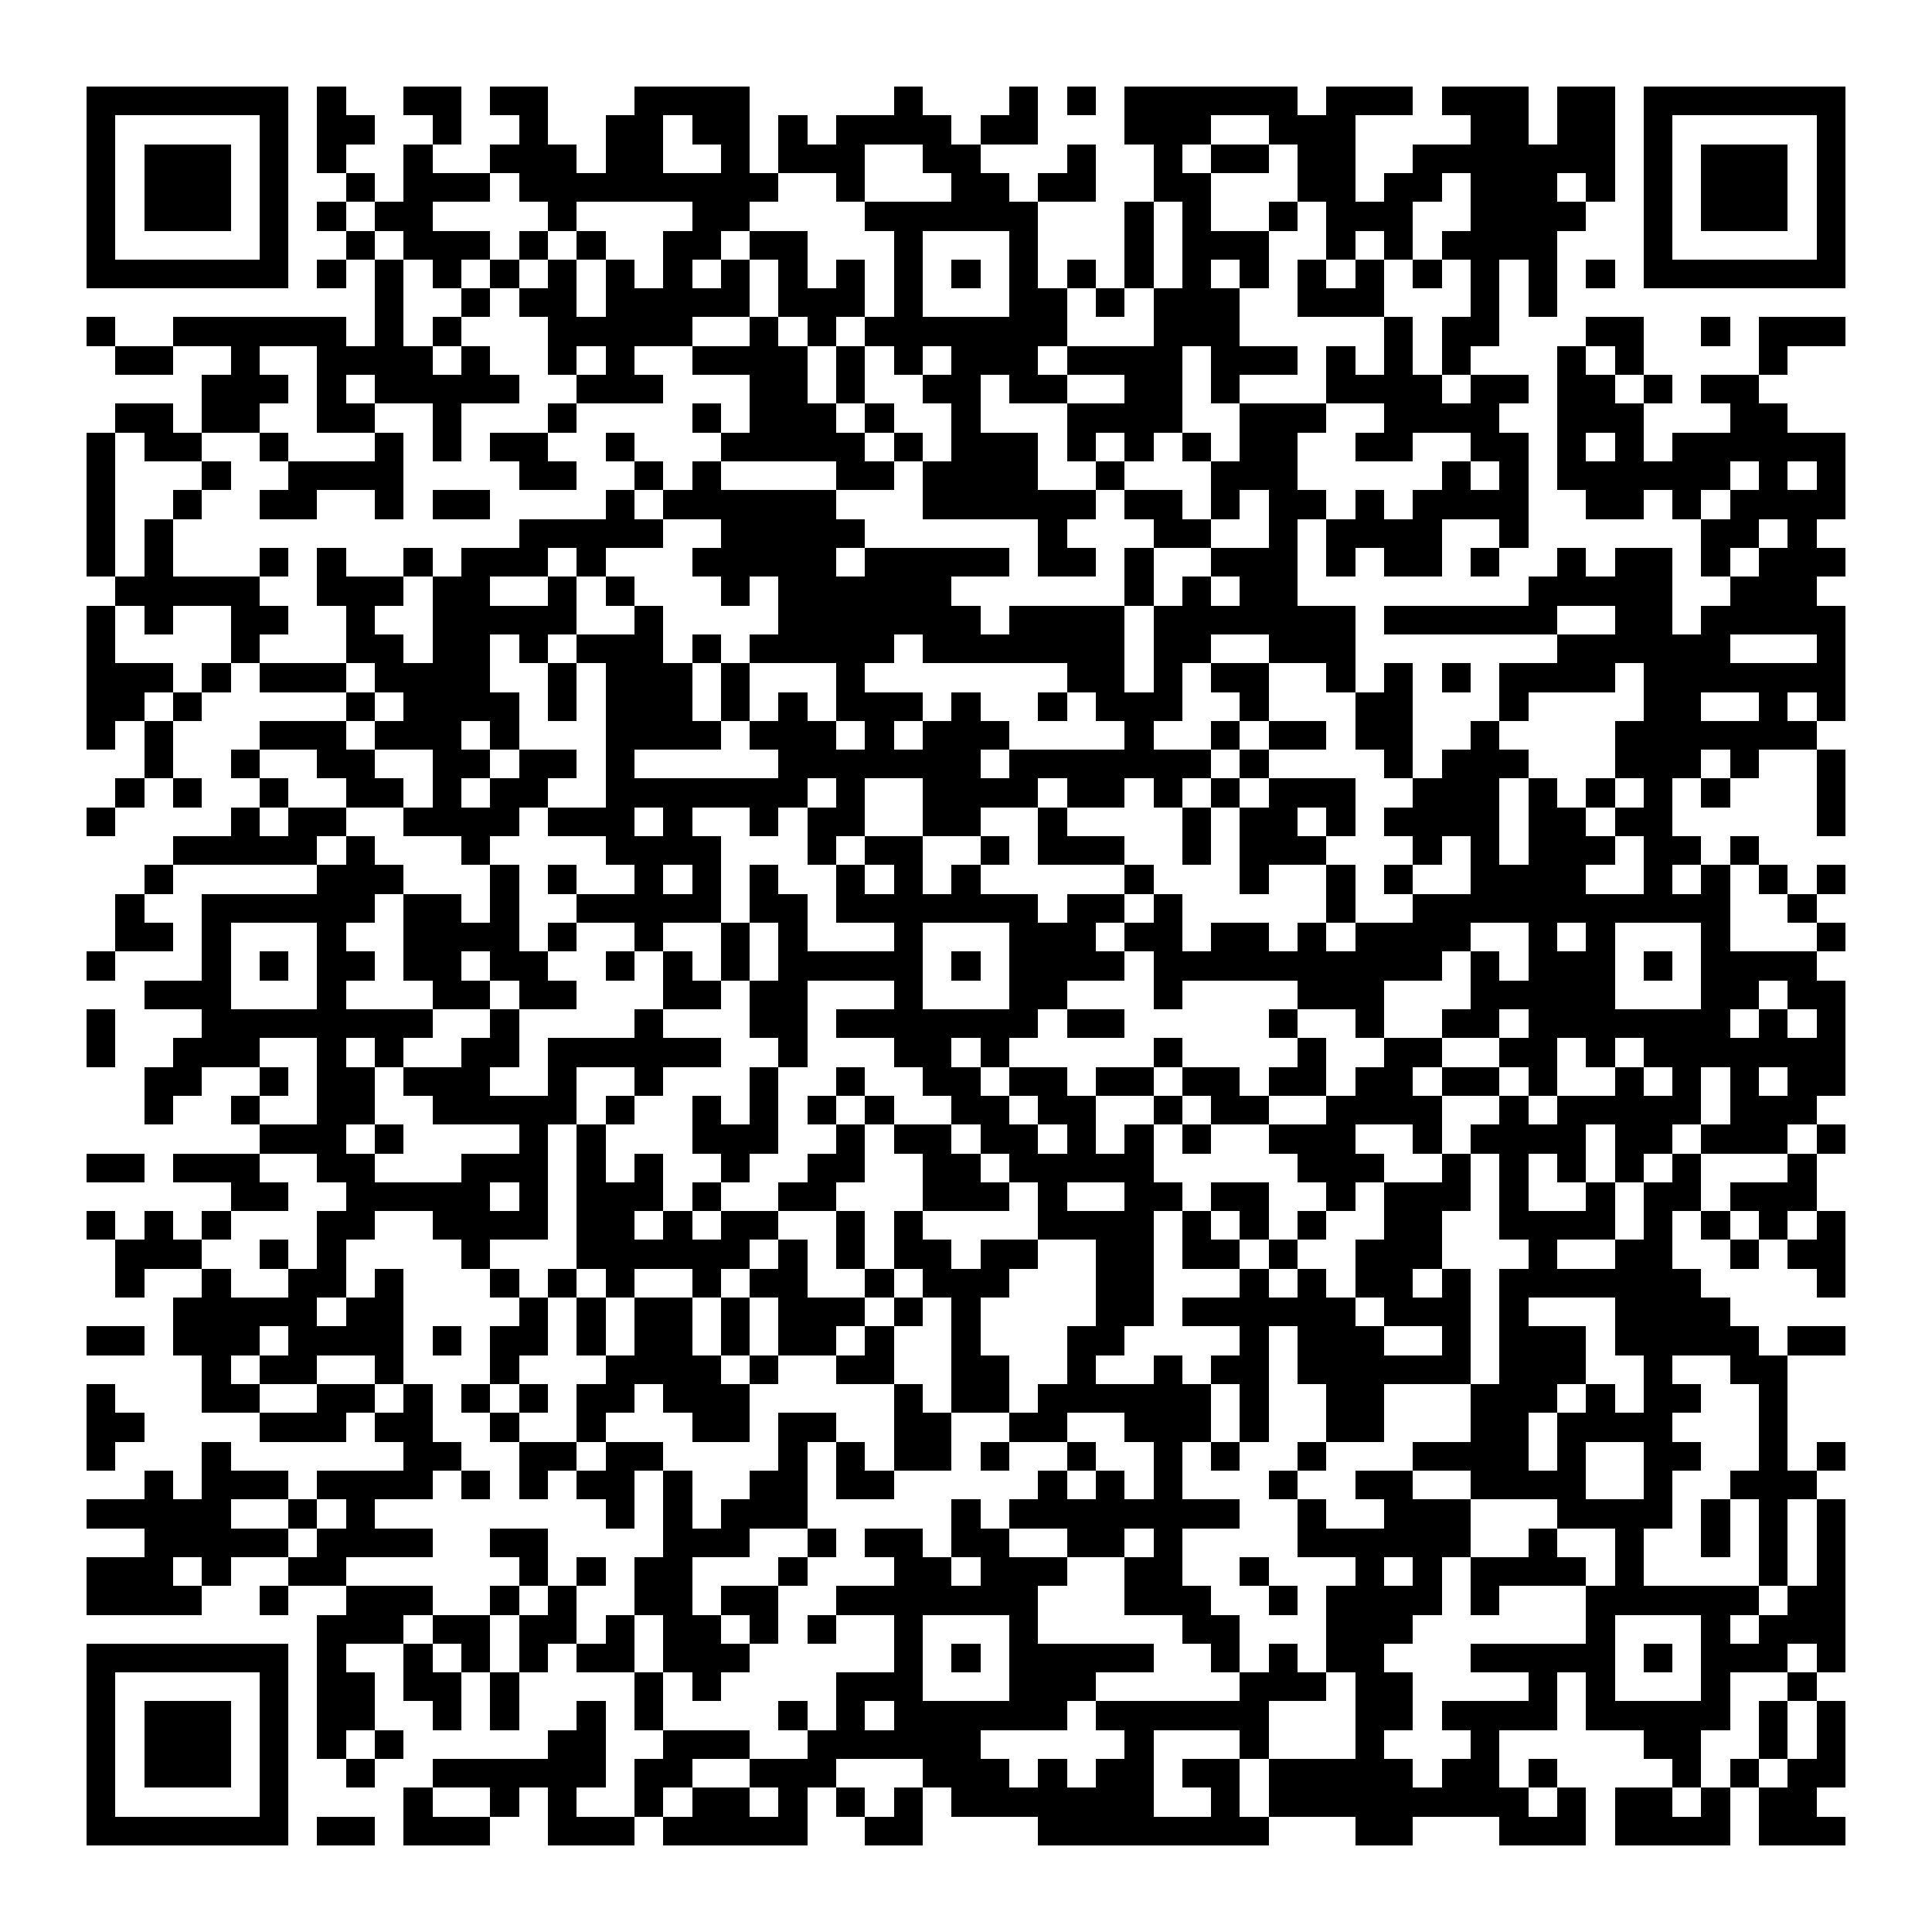 <svg xmlns="http://www.w3.org/2000/svg" viewBox="0 0 1005 1005" shape-rendering="crispEdges">
  <path fill="#ffffff" d="M0 0h1005v1005H0z"></path>
  <path fill="#000000" d="M45 45h105v15H45zm120 0h15v15h-15zm45 0h30v15h-30zm45 0h30v15h-30zm75 0h60v15h-60zm135 0h15v15h-15zm60 0h15v15h-15zm30 0h15v15h-15zm30 0h90v15h-90zm105 0h45v15h-45zm60 0h45v15h-45zm60 0h30v15h-30zm45 0h105v15H855zM45 60h15v15H45zm90 0h15v15h-15zm30 0h30v15h-30zm60 0h15v15h-15zm45 0h15v15h-15zm45 0h30v15h-30zm45 0h30v15h-30zm45 0h15v15h-15zm30 0h60v15h-60zm75 0h30v15h-30zm75 0h45v15h-45zm75 0h45v15h-45zm105 0h30v15h-30zm45 0h30v15h-30zm45 0h15v15h-15zm90 0h15v15h-15zM45 75h15v15H45zm30 0h45v15H75zm60 0h15v15h-15zm30 0h15v15h-15zm45 0h15v15h-15zm45 0h45v15h-45zm60 0h30v15h-30zm60 0h15v15h-15zm30 0h45v15h-45zm75 0h30v15h-30zm75 0h15v15h-15zm45 0h15v15h-15zm30 0h30v15h-30zm45 0h30v15h-30zm60 0h105v15H735zm120 0h15v15h-15zm30 0h45v15h-45zm60 0h15v15h-15zM45 90h15v15H45zm30 0h45v15H75zm60 0h15v15h-15zm45 0h15v15h-15zm30 0h45v15h-45zm60 0h135v15H270zm165 0h15v15h-15zm60 0h30v15h-30zm45 0h30v15h-30zm60 0h30v15h-30zm75 0h30v15h-30zm45 0h30v15h-30zm45 0h45v15h-45zm60 0h15v15h-15zm30 0h15v15h-15zm30 0h45v15h-45zm60 0h15v15h-15zM45 105h15v15H45zm30 0h45v15H75zm60 0h15v15h-15zm30 0h15v15h-15zm30 0h30v15h-30zm90 0h15v15h-15zm75 0h30v15h-30zm90 0h90v15h-90zm135 0h15v15h-15zm30 0h15v15h-15zm45 0h15v15h-15zm30 0h45v15h-45zm75 0h60v15h-60zm90 0h15v15h-15zm30 0h45v15h-45zm60 0h15v15h-15zM45 120h15v15H45zm90 0h15v15h-15zm45 0h15v15h-15zm30 0h45v15h-45zm60 0h15v15h-15zm30 0h15v15h-15zm45 0h30v15h-30zm45 0h30v15h-30zm75 0h15v15h-15zm60 0h15v15h-15zm60 0h15v15h-15zm30 0h45v15h-45zm75 0h15v15h-15zm30 0h15v15h-15zm30 0h60v15h-60zm105 0h15v15h-15zm90 0h15v15h-15zM45 135h105v15H45zm120 0h15v15h-15zm30 0h15v15h-15zm30 0h15v15h-15zm30 0h15v15h-15zm30 0h15v15h-15zm30 0h15v15h-15zm30 0h15v15h-15zm30 0h15v15h-15zm30 0h15v15h-15zm30 0h15v15h-15zm30 0h15v15h-15zm30 0h15v15h-15zm30 0h15v15h-15zm30 0h15v15h-15zm30 0h15v15h-15zm30 0h15v15h-15zm30 0h15v15h-15zm30 0h15v15h-15zm30 0h15v15h-15zm30 0h15v15h-15zm30 0h15v15h-15zm30 0h15v15h-15zm30 0h15v15h-15zm30 0h105v15H855zM195 150h15v15h-15zm45 0h15v15h-15zm30 0h30v15h-30zm45 0h75v15h-75zm90 0h45v15h-45zm60 0h15v15h-15zm60 0h30v15h-30zm45 0h15v15h-15zm30 0h45v15h-45zm75 0h45v15h-45zm90 0h15v15h-15zm30 0h15v15h-15zM45 165h15v15H45zm45 0h90v15H90zm105 0h15v15h-15zm30 0h15v15h-15zm60 0h75v15h-75zm105 0h15v15h-15zm30 0h15v15h-15zm30 0h105v15H450zm150 0h45v15h-45zm120 0h15v15h-15zm30 0h30v15h-30zm75 0h30v15h-30zm60 0h15v15h-15zm30 0h45v15h-45zM60 180h30v15H60zm60 0h15v15h-15zm45 0h60v15h-60zm75 0h15v15h-15zm45 0h15v15h-15zm30 0h15v15h-15zm45 0h60v15h-60zm75 0h15v15h-15zm30 0h15v15h-15zm30 0h45v15h-45zm60 0h60v15h-60zm75 0h45v15h-45zm60 0h15v15h-15zm30 0h15v15h-15zm30 0h15v15h-15zm60 0h15v15h-15zm30 0h15v15h-15zm75 0h15v15h-15zM105 195h45v15h-45zm60 0h15v15h-15zm30 0h75v15h-75zm105 0h45v15h-45zm90 0h30v15h-30zm45 0h15v15h-15zm45 0h30v15h-30zm45 0h30v15h-30zm60 0h30v15h-30zm45 0h15v15h-15zm60 0h60v15h-60zm75 0h30v15h-30zm45 0h30v15h-30zm45 0h15v15h-15zm30 0h30v15h-30zM60 210h30v15H60zm45 0h30v15h-30zm60 0h30v15h-30zm60 0h15v15h-15zm60 0h15v15h-15zm75 0h15v15h-15zm30 0h45v15h-45zm60 0h15v15h-15zm45 0h15v15h-15zm60 0h60v15h-60zm90 0h45v15h-45zm75 0h60v15h-60zm90 0h45v15h-45zm90 0h30v15h-30zM45 225h15v15H45zm30 0h30v15H75zm60 0h15v15h-15zm60 0h15v15h-15zm30 0h15v15h-15zm30 0h30v15h-30zm60 0h15v15h-15zm60 0h75v15h-75zm90 0h15v15h-15zm30 0h45v15h-45zm60 0h15v15h-15zm30 0h15v15h-15zm30 0h15v15h-15zm30 0h30v15h-30zm60 0h30v15h-30zm60 0h30v15h-30zm45 0h15v15h-15zm30 0h15v15h-15zm30 0h90v15h-90zM45 240h15v15H45zm60 0h15v15h-15zm45 0h60v15h-60zm120 0h30v15h-30zm60 0h15v15h-15zm30 0h15v15h-15zm75 0h30v15h-30zm45 0h60v15h-60zm90 0h15v15h-15zm60 0h45v15h-45zm120 0h15v15h-15zm30 0h15v15h-15zm30 0h90v15h-90zm105 0h15v15h-15zm30 0h15v15h-15zM45 255h15v15H45zm45 0h15v15H90zm45 0h30v15h-30zm60 0h15v15h-15zm30 0h30v15h-30zm90 0h15v15h-15zm30 0h90v15h-90zm135 0h90v15h-90zm105 0h30v15h-30zm45 0h15v15h-15zm30 0h30v15h-30zm45 0h15v15h-15zm30 0h60v15h-60zm90 0h30v15h-30zm45 0h15v15h-15zm30 0h60v15h-60zM45 270h15v15H45zm30 0h15v15H75zm195 0h75v15h-75zm105 0h75v15h-75zm165 0h15v15h-15zm60 0h30v15h-30zm60 0h15v15h-15zm30 0h60v15h-60zm90 0h15v15h-15zm105 0h30v15h-30zm45 0h15v15h-15zM45 285h15v15H45zm30 0h15v15H75zm60 0h15v15h-15zm30 0h15v15h-15zm45 0h15v15h-15zm30 0h45v15h-45zm60 0h15v15h-15zm60 0h75v15h-75zm90 0h75v15h-75zm90 0h30v15h-30zm45 0h15v15h-15zm45 0h45v15h-45zm60 0h15v15h-15zm30 0h30v15h-30zm45 0h15v15h-15zm45 0h15v15h-15zm30 0h30v15h-30zm45 0h15v15h-15zm30 0h45v15h-45zM60 300h75v15H60zm105 0h45v15h-45zm60 0h30v15h-30zm60 0h15v15h-15zm30 0h15v15h-15zm60 0h15v15h-15zm30 0h90v15h-90zm180 0h15v15h-15zm30 0h15v15h-15zm30 0h30v15h-30zm150 0h75v15h-75zm105 0h45v15h-45zM45 315h15v15H45zm30 0h15v15H75zm45 0h30v15h-30zm60 0h15v15h-15zm45 0h75v15h-75zm105 0h15v15h-15zm75 0h105v15H405zm120 0h60v15h-60zm75 0h105v15H600zm120 0h90v15h-90zm120 0h30v15h-30zm45 0h75v15h-75zM45 330h15v15H45zm75 0h15v15h-15zm60 0h30v15h-30zm45 0h30v15h-30zm45 0h15v15h-15zm30 0h45v15h-45zm60 0h15v15h-15zm30 0h75v15h-75zm90 0h105v15H480zm120 0h30v15h-30zm60 0h45v15h-45zm150 0h90v15h-90zm135 0h15v15h-15zM45 345h45v15H45zm60 0h15v15h-15zm30 0h45v15h-45zm60 0h60v15h-60zm90 0h15v15h-15zm30 0h45v15h-45zm60 0h15v15h-15zm60 0h15v15h-15zm120 0h30v15h-30zm45 0h15v15h-15zm30 0h30v15h-30zm60 0h15v15h-15zm30 0h15v15h-15zm30 0h15v15h-15zm30 0h60v15h-60zm75 0h105v15H855zM45 360h30v15H45zm45 0h15v15H90zm90 0h15v15h-15zm30 0h60v15h-60zm75 0h15v15h-15zm30 0h45v15h-45zm60 0h15v15h-15zm30 0h15v15h-15zm30 0h45v15h-45zm60 0h15v15h-15zm45 0h15v15h-15zm30 0h45v15h-45zm75 0h15v15h-15zm60 0h30v15h-30zm75 0h15v15h-15zm75 0h30v15h-30zm60 0h15v15h-15zm30 0h15v15h-15zM45 375h15v15H45zm30 0h15v15H75zm60 0h45v15h-45zm60 0h45v15h-45zm60 0h15v15h-15zm60 0h60v15h-60zm75 0h45v15h-45zm60 0h15v15h-15zm30 0h45v15h-45zm105 0h15v15h-15zm45 0h15v15h-15zm30 0h30v15h-30zm45 0h30v15h-30zm60 0h15v15h-15zm75 0h105v15H840zM75 390h15v15H75zm45 0h15v15h-15zm45 0h30v15h-30zm60 0h30v15h-30zm45 0h30v15h-30zm45 0h15v15h-15zm90 0h105v15H405zm120 0h105v15H525zm120 0h15v15h-15zm75 0h15v15h-15zm30 0h45v15h-45zm90 0h45v15h-45zm60 0h15v15h-15zm45 0h15v15h-15zM60 405h15v15H60zm30 0h15v15H90zm45 0h15v15h-15zm45 0h30v15h-30zm45 0h15v15h-15zm30 0h30v15h-30zm60 0h105v15H315zm120 0h15v15h-15zm45 0h60v15h-60zm75 0h30v15h-30zm45 0h15v15h-15zm30 0h15v15h-15zm30 0h45v15h-45zm75 0h45v15h-45zm60 0h15v15h-15zm30 0h15v15h-15zm30 0h15v15h-15zm30 0h15v15h-15zm60 0h15v15h-15zM45 420h15v15H45zm75 0h15v15h-15zm30 0h30v15h-30zm60 0h60v15h-60zm75 0h45v15h-45zm60 0h15v15h-15zm45 0h15v15h-15zm30 0h30v15h-30zm60 0h30v15h-30zm60 0h15v15h-15zm75 0h15v15h-15zm30 0h30v15h-30zm45 0h15v15h-15zm30 0h60v15h-60zm75 0h30v15h-30zm45 0h30v15h-30zm105 0h15v15h-15zM90 435h75v15H90zm90 0h15v15h-15zm60 0h15v15h-15zm75 0h60v15h-60zm105 0h15v15h-15zm30 0h30v15h-30zm60 0h15v15h-15zm30 0h45v15h-45zm75 0h15v15h-15zm30 0h45v15h-45zm90 0h15v15h-15zm30 0h15v15h-15zm30 0h45v15h-45zm60 0h30v15h-30zm45 0h15v15h-15zM75 450h15v15H75zm90 0h45v15h-45zm90 0h15v15h-15zm30 0h15v15h-15zm45 0h15v15h-15zm30 0h15v15h-15zm30 0h15v15h-15zm45 0h15v15h-15zm30 0h15v15h-15zm30 0h15v15h-15zm90 0h15v15h-15zm60 0h15v15h-15zm45 0h15v15h-15zm30 0h15v15h-15zm45 0h60v15h-60zm90 0h15v15h-15zm30 0h15v15h-15zm30 0h15v15h-15zm30 0h15v15h-15zM60 465h15v15H60zm45 0h90v15h-90zm105 0h30v15h-30zm45 0h15v15h-15zm45 0h75v15h-75zm90 0h30v15h-30zm45 0h105v15H435zm120 0h30v15h-30zm45 0h15v15h-15zm90 0h15v15h-15zm45 0h165v15H735zm195 0h15v15h-15zM60 480h30v15H60zm45 0h15v15h-15zm60 0h15v15h-15zm45 0h60v15h-60zm75 0h15v15h-15zm45 0h15v15h-15zm45 0h15v15h-15zm30 0h15v15h-15zm60 0h15v15h-15zm60 0h45v15h-45zm60 0h30v15h-30zm45 0h30v15h-30zm45 0h15v15h-15zm30 0h60v15h-60zm90 0h15v15h-15zm30 0h15v15h-15zm60 0h15v15h-15zm60 0h15v15h-15zM45 495h15v15H45zm60 0h15v15h-15zm30 0h15v15h-15zm30 0h30v15h-30zm45 0h30v15h-30zm45 0h30v15h-30zm60 0h15v15h-15zm30 0h15v15h-15zm30 0h15v15h-15zm30 0h75v15h-75zm90 0h15v15h-15zm30 0h60v15h-60zm75 0h150v15H600zm165 0h15v15h-15zm30 0h45v15h-45zm60 0h15v15h-15zm30 0h60v15h-60zM75 510h45v15H75zm90 0h15v15h-15zm60 0h30v15h-30zm45 0h30v15h-30zm75 0h30v15h-30zm45 0h30v15h-30zm75 0h15v15h-15zm60 0h30v15h-30zm75 0h15v15h-15zm75 0h45v15h-45zm90 0h75v15h-75zm120 0h30v15h-30zm45 0h30v15h-30zM45 525h15v15H45zm60 0h120v15H105zm150 0h15v15h-15zm75 0h15v15h-15zm60 0h30v15h-30zm45 0h105v15H435zm120 0h30v15h-30zm105 0h15v15h-15zm45 0h15v15h-15zm45 0h30v15h-30zm45 0h105v15H795zm120 0h15v15h-15zm30 0h15v15h-15zM45 540h15v15H45zm45 0h45v15H90zm75 0h15v15h-15zm30 0h15v15h-15zm45 0h30v15h-30zm45 0h90v15h-90zm120 0h15v15h-15zm60 0h30v15h-30zm45 0h15v15h-15zm90 0h15v15h-15zm75 0h15v15h-15zm45 0h30v15h-30zm60 0h30v15h-30zm45 0h15v15h-15zm30 0h105v15H855zM75 555h30v15H75zm60 0h15v15h-15zm30 0h30v15h-30zm45 0h45v15h-45zm75 0h15v15h-15zm45 0h15v15h-15zm60 0h15v15h-15zm45 0h15v15h-15zm45 0h30v15h-30zm45 0h30v15h-30zm45 0h30v15h-30zm45 0h30v15h-30zm45 0h30v15h-30zm45 0h30v15h-30zm45 0h30v15h-30zm45 0h15v15h-15zm45 0h15v15h-15zm30 0h15v15h-15zm30 0h15v15h-15zm30 0h30v15h-30zM75 570h15v15H75zm45 0h15v15h-15zm45 0h30v15h-30zm60 0h75v15h-75zm90 0h15v15h-15zm45 0h15v15h-15zm30 0h15v15h-15zm30 0h15v15h-15zm30 0h15v15h-15zm45 0h30v15h-30zm45 0h30v15h-30zm60 0h15v15h-15zm30 0h30v15h-30zm60 0h60v15h-60zm90 0h15v15h-15zm30 0h75v15h-75zm90 0h45v15h-45zM135 585h45v15h-45zm60 0h15v15h-15zm75 0h15v15h-15zm30 0h15v15h-15zm60 0h45v15h-45zm75 0h15v15h-15zm30 0h30v15h-30zm45 0h30v15h-30zm45 0h15v15h-15zm30 0h15v15h-15zm30 0h15v15h-15zm45 0h45v15h-45zm75 0h15v15h-15zm30 0h60v15h-60zm75 0h30v15h-30zm45 0h45v15h-45zm60 0h15v15h-15zM45 600h30v15H45zm45 0h45v15H90zm75 0h30v15h-30zm75 0h45v15h-45zm60 0h15v15h-15zm30 0h15v15h-15zm45 0h15v15h-15zm45 0h30v15h-30zm60 0h30v15h-30zm45 0h75v15h-75zm150 0h45v15h-45zm75 0h15v15h-15zm30 0h15v15h-15zm30 0h15v15h-15zm30 0h15v15h-15zm30 0h15v15h-15zm60 0h15v15h-15zM120 615h30v15h-30zm60 0h75v15h-75zm90 0h15v15h-15zm30 0h45v15h-45zm60 0h15v15h-15zm45 0h30v15h-30zm75 0h45v15h-45zm60 0h15v15h-15zm45 0h30v15h-30zm45 0h30v15h-30zm60 0h15v15h-15zm30 0h45v15h-45zm60 0h15v15h-15zm45 0h15v15h-15zm30 0h30v15h-30zm45 0h45v15h-45zM45 630h15v15H45zm30 0h15v15H75zm30 0h15v15h-15zm60 0h30v15h-30zm60 0h60v15h-60zm75 0h30v15h-30zm45 0h15v15h-15zm30 0h30v15h-30zm60 0h15v15h-15zm30 0h15v15h-15zm75 0h60v15h-60zm75 0h15v15h-15zm30 0h15v15h-15zm30 0h15v15h-15zm45 0h30v15h-30zm60 0h60v15h-60zm75 0h15v15h-15zm30 0h15v15h-15zm30 0h15v15h-15zm30 0h15v15h-15zM60 645h45v15H60zm75 0h15v15h-15zm30 0h15v15h-15zm75 0h15v15h-15zm60 0h90v15h-90zm105 0h15v15h-15zm30 0h15v15h-15zm30 0h30v15h-30zm45 0h30v15h-30zm60 0h30v15h-30zm45 0h30v15h-30zm45 0h15v15h-15zm45 0h45v15h-45zm90 0h15v15h-15zm45 0h30v15h-30zm60 0h15v15h-15zm30 0h30v15h-30zM60 660h15v15H60zm45 0h15v15h-15zm45 0h30v15h-30zm45 0h15v15h-15zm60 0h15v15h-15zm30 0h15v15h-15zm30 0h15v15h-15zm45 0h15v15h-15zm30 0h30v15h-30zm60 0h15v15h-15zm30 0h45v15h-45zm90 0h30v15h-30zm75 0h15v15h-15zm30 0h15v15h-15zm30 0h30v15h-30zm45 0h15v15h-15zm30 0h105v15H780zm165 0h15v15h-15zM90 675h75v15H90zm90 0h30v15h-30zm90 0h15v15h-15zm30 0h15v15h-15zm30 0h30v15h-30zm45 0h15v15h-15zm30 0h45v15h-45zm60 0h15v15h-15zm30 0h15v15h-15zm75 0h30v15h-30zm45 0h90v15h-90zm105 0h45v15h-45zm60 0h15v15h-15zm60 0h60v15h-60zM45 690h30v15H45zm45 0h45v15H90zm60 0h60v15h-60zm75 0h15v15h-15zm30 0h30v15h-30zm45 0h15v15h-15zm30 0h30v15h-30zm45 0h15v15h-15zm30 0h30v15h-30zm45 0h15v15h-15zm45 0h15v15h-15zm60 0h30v15h-30zm90 0h15v15h-15zm30 0h45v15h-45zm75 0h15v15h-15zm30 0h45v15h-45zm60 0h75v15h-75zm90 0h30v15h-30zM105 705h15v15h-15zm30 0h30v15h-30zm60 0h15v15h-15zm60 0h15v15h-15zm60 0h60v15h-60zm75 0h15v15h-15zm45 0h30v15h-30zm60 0h30v15h-30zm60 0h15v15h-15zm45 0h15v15h-15zm30 0h30v15h-30zm45 0h90v15h-90zm105 0h45v15h-45zm75 0h15v15h-15zm45 0h30v15h-30zM45 720h15v15H45zm60 0h30v15h-30zm60 0h30v15h-30zm45 0h15v15h-15zm30 0h15v15h-15zm30 0h15v15h-15zm30 0h30v15h-30zm45 0h45v15h-45zm120 0h15v15h-15zm30 0h30v15h-30zm45 0h90v15h-90zm105 0h15v15h-15zm45 0h30v15h-30zm75 0h45v15h-45zm60 0h15v15h-15zm30 0h30v15h-30zm60 0h15v15h-15zM45 735h30v15H45zm90 0h45v15h-45zm60 0h30v15h-30zm60 0h15v15h-15zm45 0h15v15h-15zm60 0h30v15h-30zm45 0h30v15h-30zm60 0h30v15h-30zm60 0h30v15h-30zm60 0h45v15h-45zm60 0h15v15h-15zm45 0h30v15h-30zm75 0h30v15h-30zm45 0h60v15h-60zm105 0h15v15h-15zM45 750h15v15H45zm60 0h15v15h-15zm105 0h30v15h-30zm60 0h30v15h-30zm45 0h30v15h-30zm90 0h15v15h-15zm30 0h15v15h-15zm30 0h30v15h-30zm45 0h15v15h-15zm45 0h15v15h-15zm45 0h15v15h-15zm30 0h15v15h-15zm45 0h15v15h-15zm60 0h60v15h-60zm75 0h15v15h-15zm45 0h30v15h-30zm60 0h15v15h-15zm30 0h15v15h-15zM75 765h15v15H75zm30 0h45v15h-45zm60 0h60v15h-60zm75 0h15v15h-15zm30 0h15v15h-15zm30 0h30v15h-30zm45 0h15v15h-15zm45 0h30v15h-30zm45 0h30v15h-30zm105 0h15v15h-15zm30 0h15v15h-15zm30 0h15v15h-15zm60 0h15v15h-15zm45 0h30v15h-30zm60 0h60v15h-60zm90 0h15v15h-15zm45 0h45v15h-45zM45 780h75v15H45zm105 0h15v15h-15zm30 0h15v15h-15zm135 0h15v15h-15zm30 0h15v15h-15zm30 0h45v15h-45zm120 0h15v15h-15zm30 0h120v15H525zm150 0h15v15h-15zm45 0h45v15h-45zm90 0h60v15h-60zm75 0h15v15h-15zm30 0h15v15h-15zm30 0h15v15h-15zM75 795h75v15H75zm90 0h60v15h-60zm90 0h30v15h-30zm90 0h45v15h-45zm75 0h15v15h-15zm30 0h30v15h-30zm45 0h30v15h-30zm60 0h30v15h-30zm45 0h15v15h-15zm75 0h90v15h-90zm120 0h15v15h-15zm45 0h15v15h-15zm45 0h15v15h-15zm30 0h15v15h-15zm30 0h15v15h-15zM45 810h45v15H45zm60 0h15v15h-15zm45 0h30v15h-30zm120 0h15v15h-15zm30 0h15v15h-15zm30 0h30v15h-30zm75 0h15v15h-15zm60 0h30v15h-30zm45 0h45v15h-45zm75 0h30v15h-30zm60 0h15v15h-15zm60 0h15v15h-15zm30 0h15v15h-15zm30 0h60v15h-60zm75 0h15v15h-15zm75 0h15v15h-15zm30 0h15v15h-15zM45 825h60v15H45zm90 0h15v15h-15zm45 0h45v15h-45zm75 0h15v15h-15zm30 0h15v15h-15zm45 0h30v15h-30zm45 0h30v15h-30zm60 0h105v15H435zm150 0h45v15h-45zm75 0h15v15h-15zm30 0h60v15h-60zm75 0h15v15h-15zm60 0h90v15h-90zm105 0h30v15h-30zM165 840h45v15h-45zm60 0h30v15h-30zm45 0h30v15h-30zm45 0h15v15h-15zm30 0h30v15h-30zm45 0h15v15h-15zm30 0h15v15h-15zm45 0h15v15h-15zm60 0h15v15h-15zm90 0h30v15h-30zm75 0h45v15h-45zm135 0h15v15h-15zm60 0h15v15h-15zm30 0h45v15h-45zM45 855h105v15H45zm120 0h15v15h-15zm45 0h15v15h-15zm30 0h15v15h-15zm30 0h15v15h-15zm30 0h30v15h-30zm45 0h45v15h-45zm120 0h15v15h-15zm30 0h15v15h-15zm30 0h75v15h-75zm105 0h15v15h-15zm30 0h15v15h-15zm30 0h30v15h-30zm75 0h75v15h-75zm90 0h15v15h-15zm30 0h45v15h-45zm60 0h15v15h-15zM45 870h15v15H45zm90 0h15v15h-15zm30 0h30v15h-30zm45 0h30v15h-30zm45 0h15v15h-15zm75 0h15v15h-15zm30 0h15v15h-15zm75 0h45v15h-45zm90 0h45v15h-45zm120 0h45v15h-45zm60 0h30v15h-30zm90 0h15v15h-15zm30 0h15v15h-15zm60 0h15v15h-15zm45 0h15v15h-15zM45 885h15v15H45zm30 0h45v15H75zm60 0h15v15h-15zm30 0h30v15h-30zm60 0h15v15h-15zm30 0h15v15h-15zm45 0h15v15h-15zm30 0h15v15h-15zm75 0h15v15h-15zm30 0h15v15h-15zm30 0h90v15h-90zm105 0h90v15h-90zm135 0h30v15h-30zm45 0h60v15h-60zm75 0h75v15h-75zm90 0h15v15h-15zm30 0h15v15h-15zM45 900h15v15H45zm30 0h45v15H75zm60 0h15v15h-15zm30 0h15v15h-15zm30 0h15v15h-15zm90 0h30v15h-30zm60 0h45v15h-45zm75 0h90v15h-90zm165 0h15v15h-15zm60 0h15v15h-15zm60 0h15v15h-15zm60 0h15v15h-15zm90 0h30v15h-30zm60 0h15v15h-15zm30 0h15v15h-15zM45 915h15v15H45zm30 0h45v15H75zm60 0h15v15h-15zm45 0h15v15h-15zm45 0h90v15h-90zm105 0h30v15h-30zm60 0h45v15h-45zm90 0h45v15h-45zm60 0h15v15h-15zm30 0h30v15h-30zm45 0h30v15h-30zm45 0h75v15h-75zm90 0h30v15h-30zm45 0h15v15h-15zm75 0h15v15h-15zm30 0h15v15h-15zm30 0h30v15h-30zM45 930h15v15H45zm90 0h15v15h-15zm75 0h15v15h-15zm45 0h15v15h-15zm30 0h15v15h-15zm45 0h15v15h-15zm30 0h30v15h-30zm45 0h15v15h-15zm30 0h15v15h-15zm30 0h15v15h-15zm30 0h105v15H495zm135 0h15v15h-15zm30 0h135v15H660zm150 0h15v15h-15zm30 0h30v15h-30zm45 0h15v15h-15zm30 0h30v15h-30zM45 945h105v15H45zm120 0h30v15h-30zm45 0h45v15h-45zm75 0h45v15h-45zm60 0h75v15h-75zm105 0h30v15h-30zm90 0h120v15H540zm165 0h30v15h-30zm75 0h45v15h-45zm60 0h60v15h-60zm75 0h45v15h-45z"></path>
</svg>